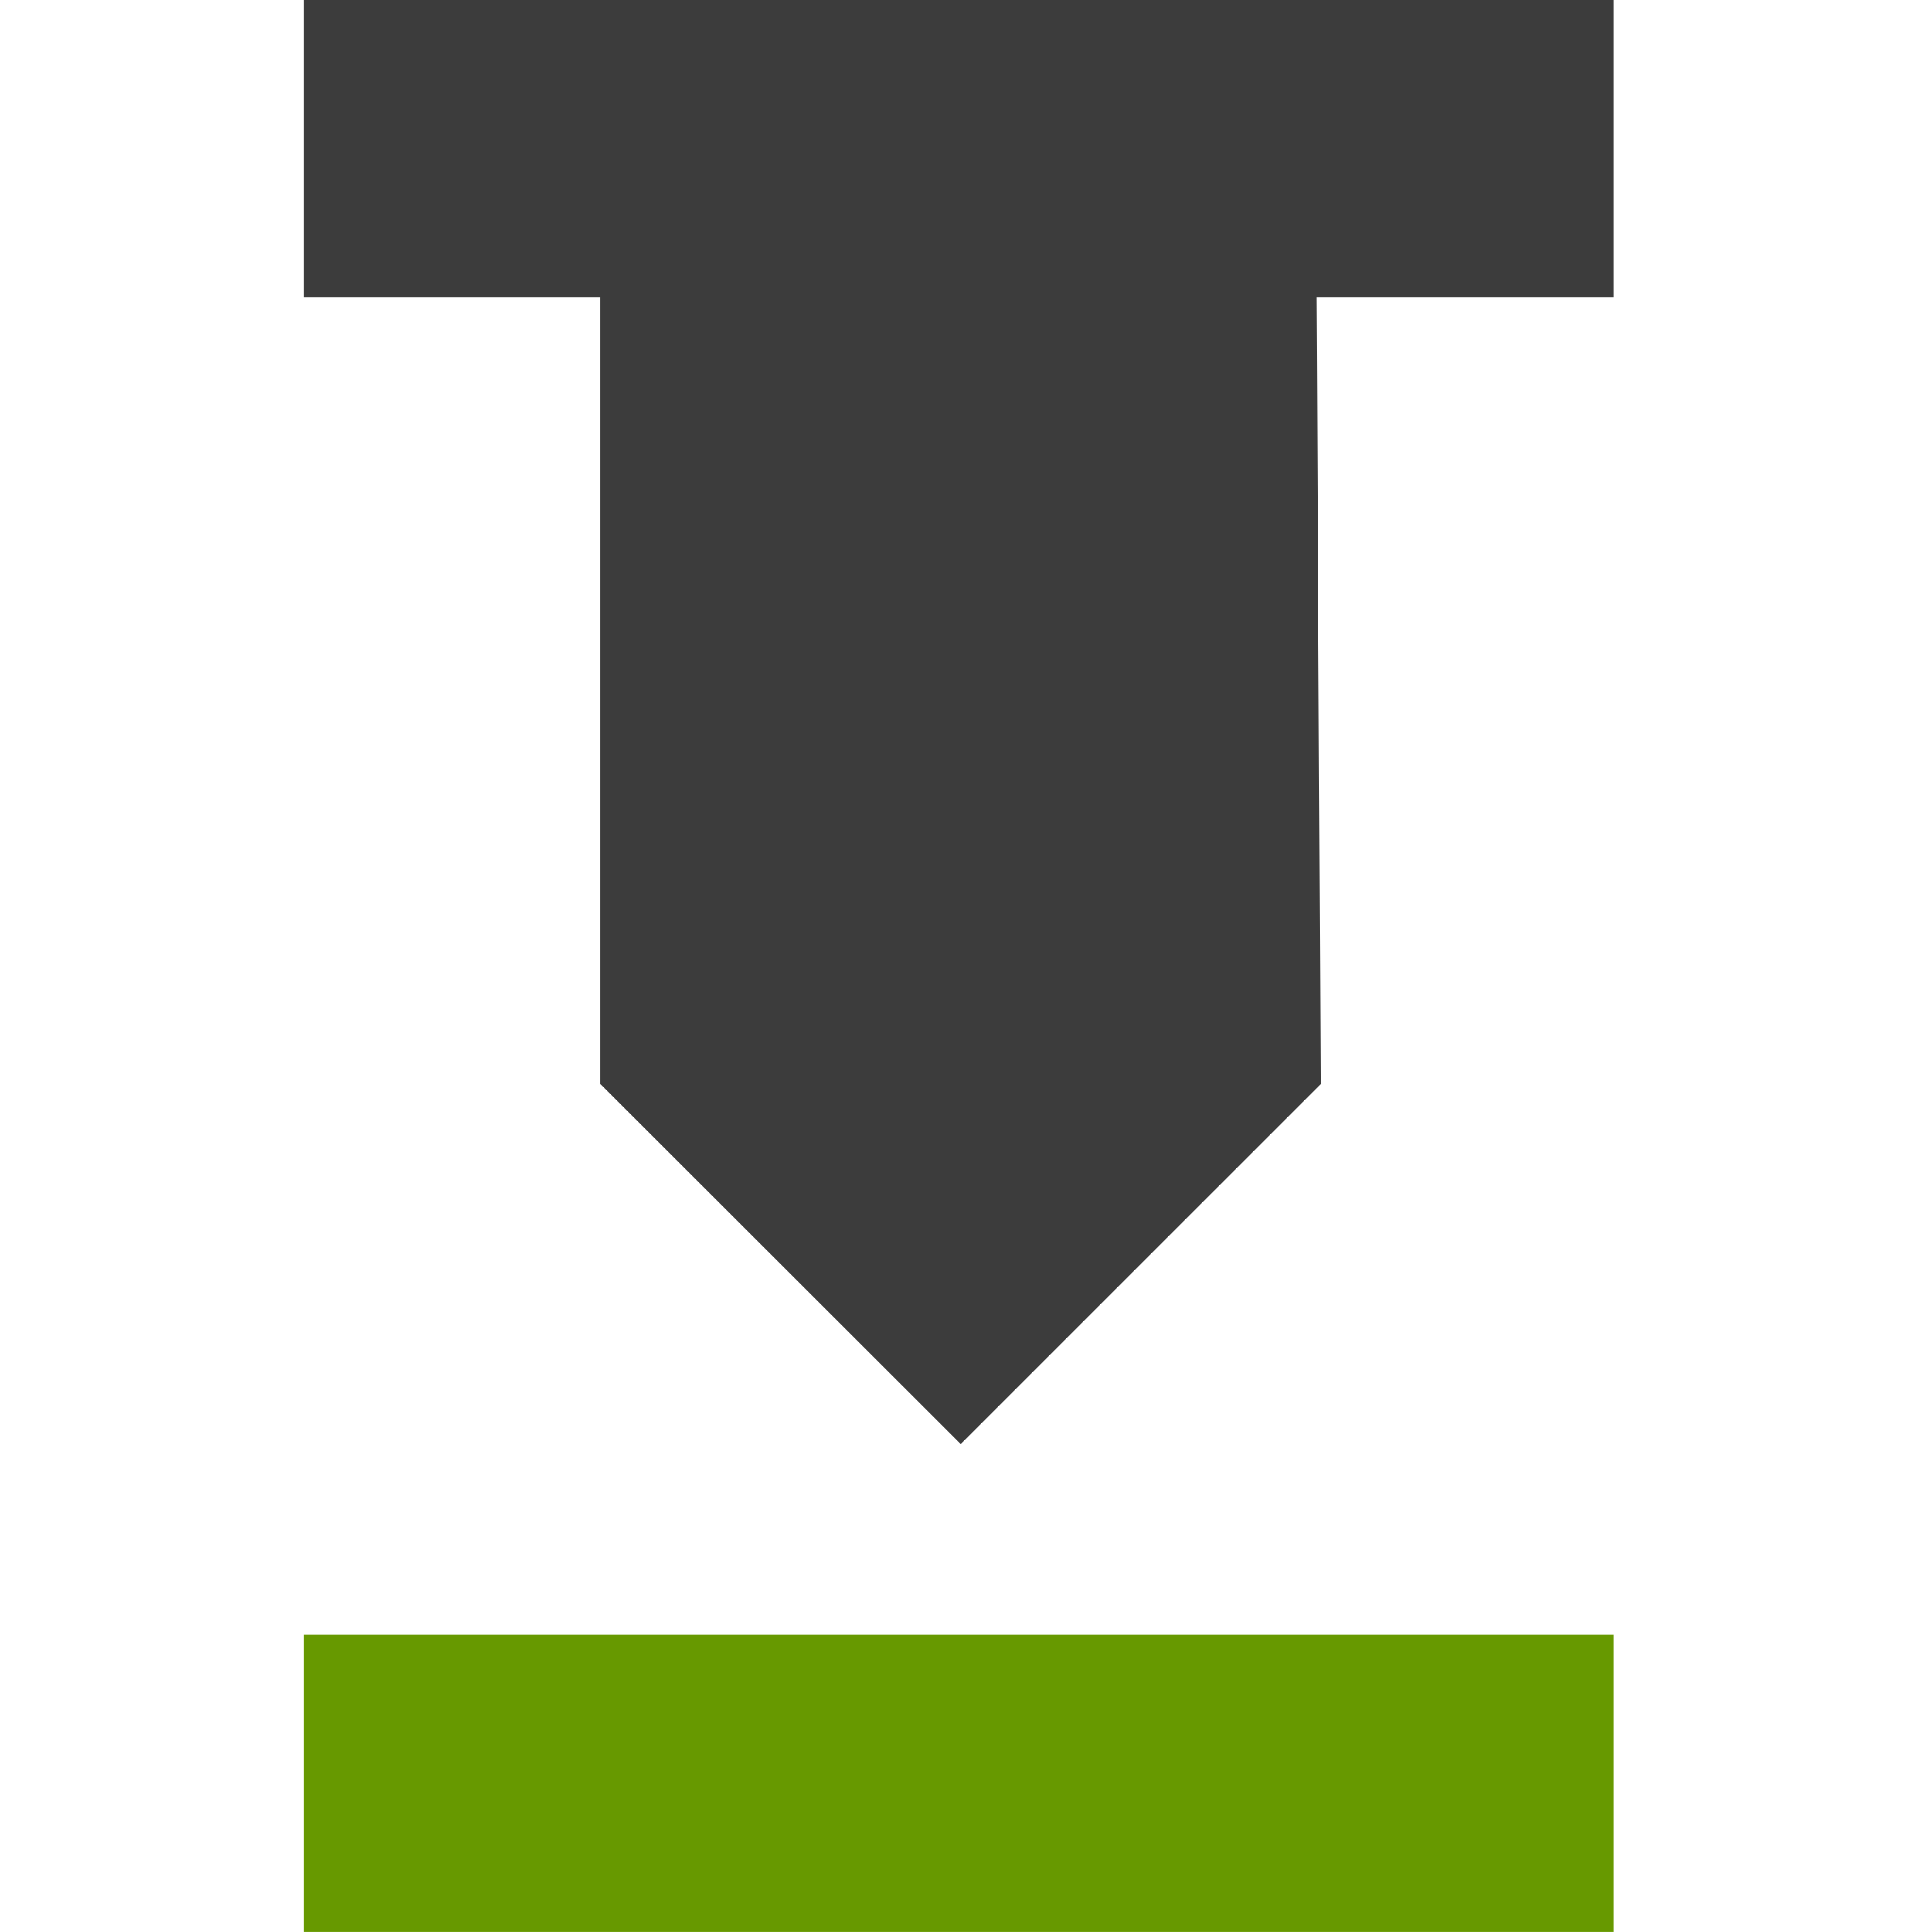 <svg xmlns="http://www.w3.org/2000/svg" version="1.1" xmlns:xlink="http://www.w3.org/1999/xlink" width="1000" height="1000"><style>
    #light-icon {
      display: inline;
    }
    #dark-icon {
      display: none;
    }

    @media (prefers-color-scheme: dark) {
      #light-icon {
        display: none;
      }
      #dark-icon {
        display: inline;
      }
    }
  </style><g id="light-icon"><svg xmlns="http://www.w3.org/2000/svg" version="1.1" xmlns:xlink="http://www.w3.org/1999/xlink" width="1000" height="1000"><g><g transform="matrix(28.571,0,0,28.571,157.143,0)"><svg xmlns="http://www.w3.org/2000/svg" version="1.1" xmlns:xlink="http://www.w3.org/1999/xlink" width="24" height="35"><svg xmlns="http://www.w3.org/2000/svg" width="24" height="35" viewBox="0 0 24 35" fill="none">
  <path d="M23.727 29.62H0V35H23.727V29.62Z" fill="#679900"></path>
  <path d="M23.727 0H0V5.379H5.379V19.64L11.905 26.161L18.427 19.64L18.351 5.379H23.727V0Z" fill="#3C3C3C"></path>
</svg></svg></g></g></svg></g><g id="dark-icon"><svg xmlns="http://www.w3.org/2000/svg" version="1.1" xmlns:xlink="http://www.w3.org/1999/xlink" width="1000" height="1000"><g><g transform="matrix(19.231,0,0,19.231,153.846,0)"><svg xmlns="http://www.w3.org/2000/svg" version="1.1" xmlns:xlink="http://www.w3.org/1999/xlink" width="36" height="52"><svg xmlns="http://www.w3.org/2000/svg" width="36" height="52" viewBox="0 0 36 52" fill="none">
  <path d="M35.251 44.008H0V52H35.251V44.008Z" fill="#679900"></path>
  <path d="M35.251 0H0V7.992H7.992V29.179L17.688 38.868L27.377 29.179L27.265 7.992H35.251V0Z" fill="white"></path>
</svg></svg></g></g></svg></g></svg>